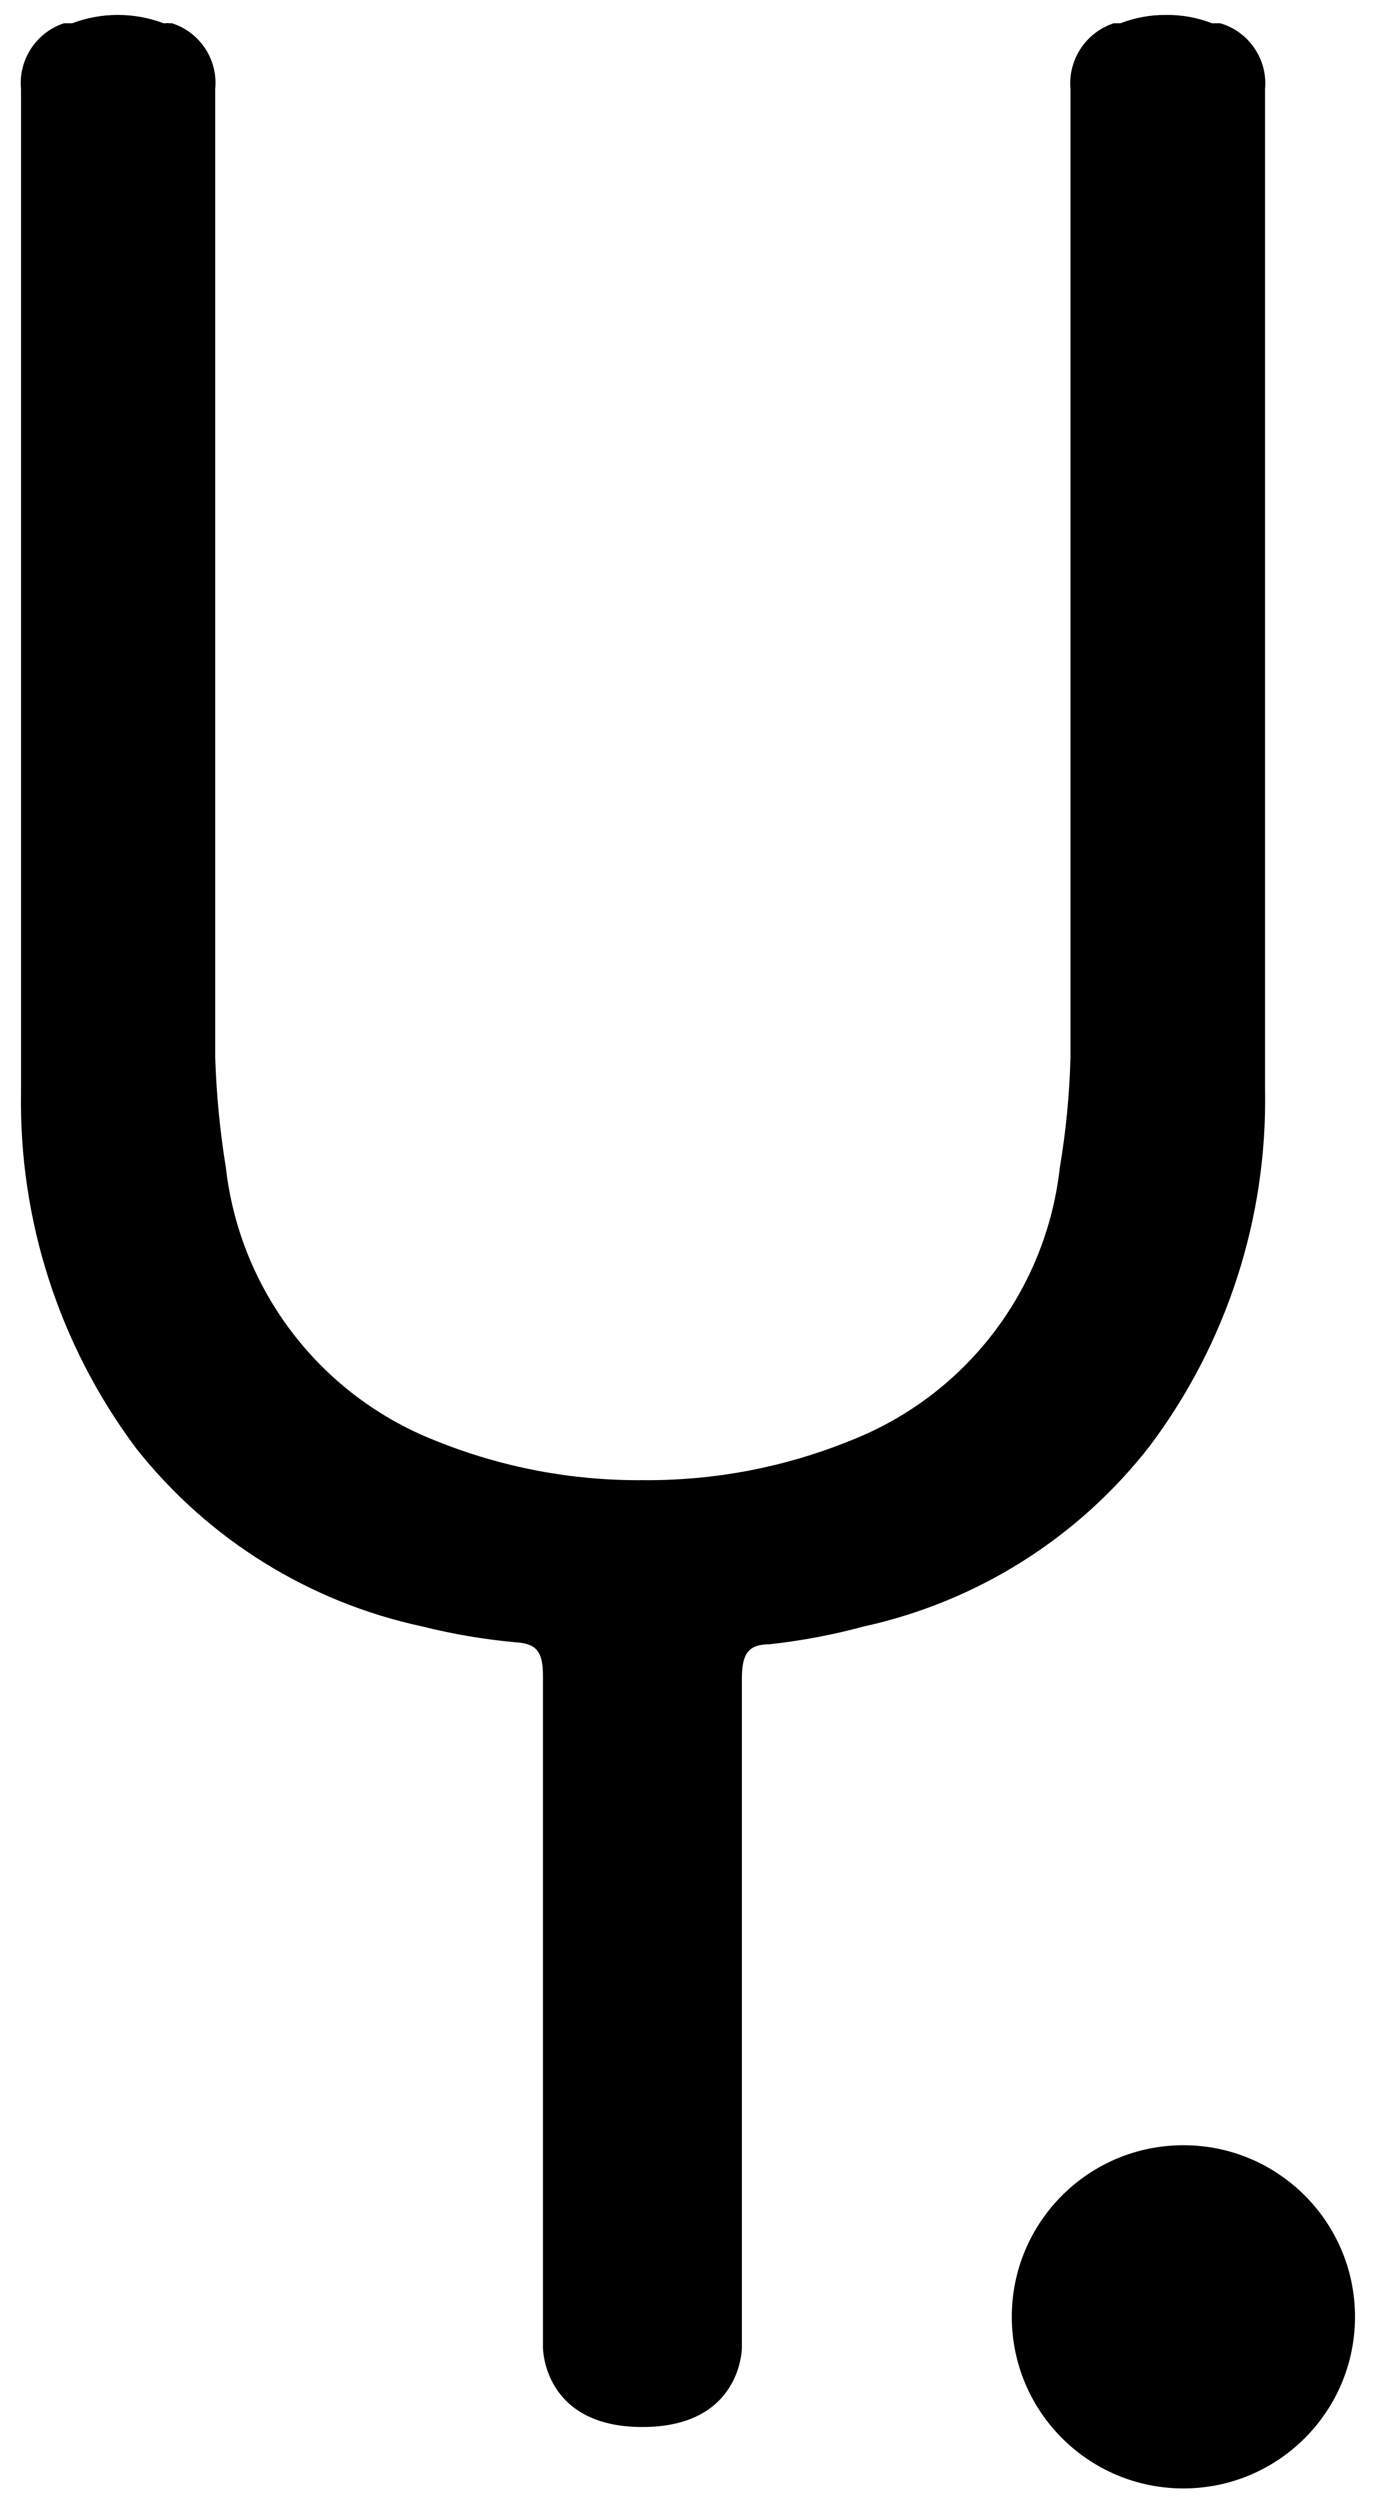 <?xml version="1.0" encoding="utf-8"?>
<!-- Generator: Adobe Illustrator 24.3.0, SVG Export Plug-In . SVG Version: 6.00 Build 0)  -->
<svg version="1.1" id="Layer_1" xmlns="http://www.w3.org/2000/svg" xmlns:xlink="http://www.w3.org/1999/xlink" x="0px" y="0px"
	 width="35.778px" height="65px" viewBox="0 0 35.778 65" style="enable-background:new 0 0 35.778 65;" xml:space="preserve"
	>
<g>
	<path d="M32.893,2.316v26.009c0.063,3.339-0.993,6.604-2.999,9.274
		c-1.852,2.383-4.481,4.042-7.43,4.689c-0.804,0.218-1.624,0.373-2.453,0.464
		c-0.567,0-0.721,0.268-0.721,0.886v17.405c0,0,0,2.061-2.586,2.061s-2.586-2.061-2.586-2.061V43.586
		c0-0.618-0.144-0.855-0.721-0.886c-0.817-0.075-1.626-0.213-2.422-0.412
		c-2.944-0.632-5.576-2.272-7.44-4.637c-1.998-2.674-3.049-5.937-2.988-9.274V2.316
		c-0.073-0.76,0.389-1.469,1.113-1.711h0.072h0.093H1.875c0.767-0.289,1.613-0.289,2.38,0H4.307
		c0.031-0.006,0.062-0.006,0.093,0H4.472C5.203,0.84,5.671,1.553,5.596,2.316v25.174
		c0.03,0.963,0.123,1.924,0.278,2.875c0.364,3.187,2.456,5.914,5.441,7.09
		c1.715,0.696,3.549,1.046,5.4,1.03c1.85,0.017,3.686-0.333,5.4-1.03
		c2.989-1.17,5.084-3.9,5.441-7.09c0.16-0.951,0.253-1.911,0.278-2.875V2.316
		c-0.068-0.762,0.397-1.47,1.123-1.711h0.072h0.103l0,0c0.378-0.146,0.78-0.22,1.185-0.216
		c0.409-0.006,0.815,0.067,1.195,0.216h0.052h0.103h0.062C32.475,0.824,32.963,1.541,32.893,2.316z"/>
	<circle cx="30.77" cy="60.239" r="4.462"/>
</g>
</svg>
